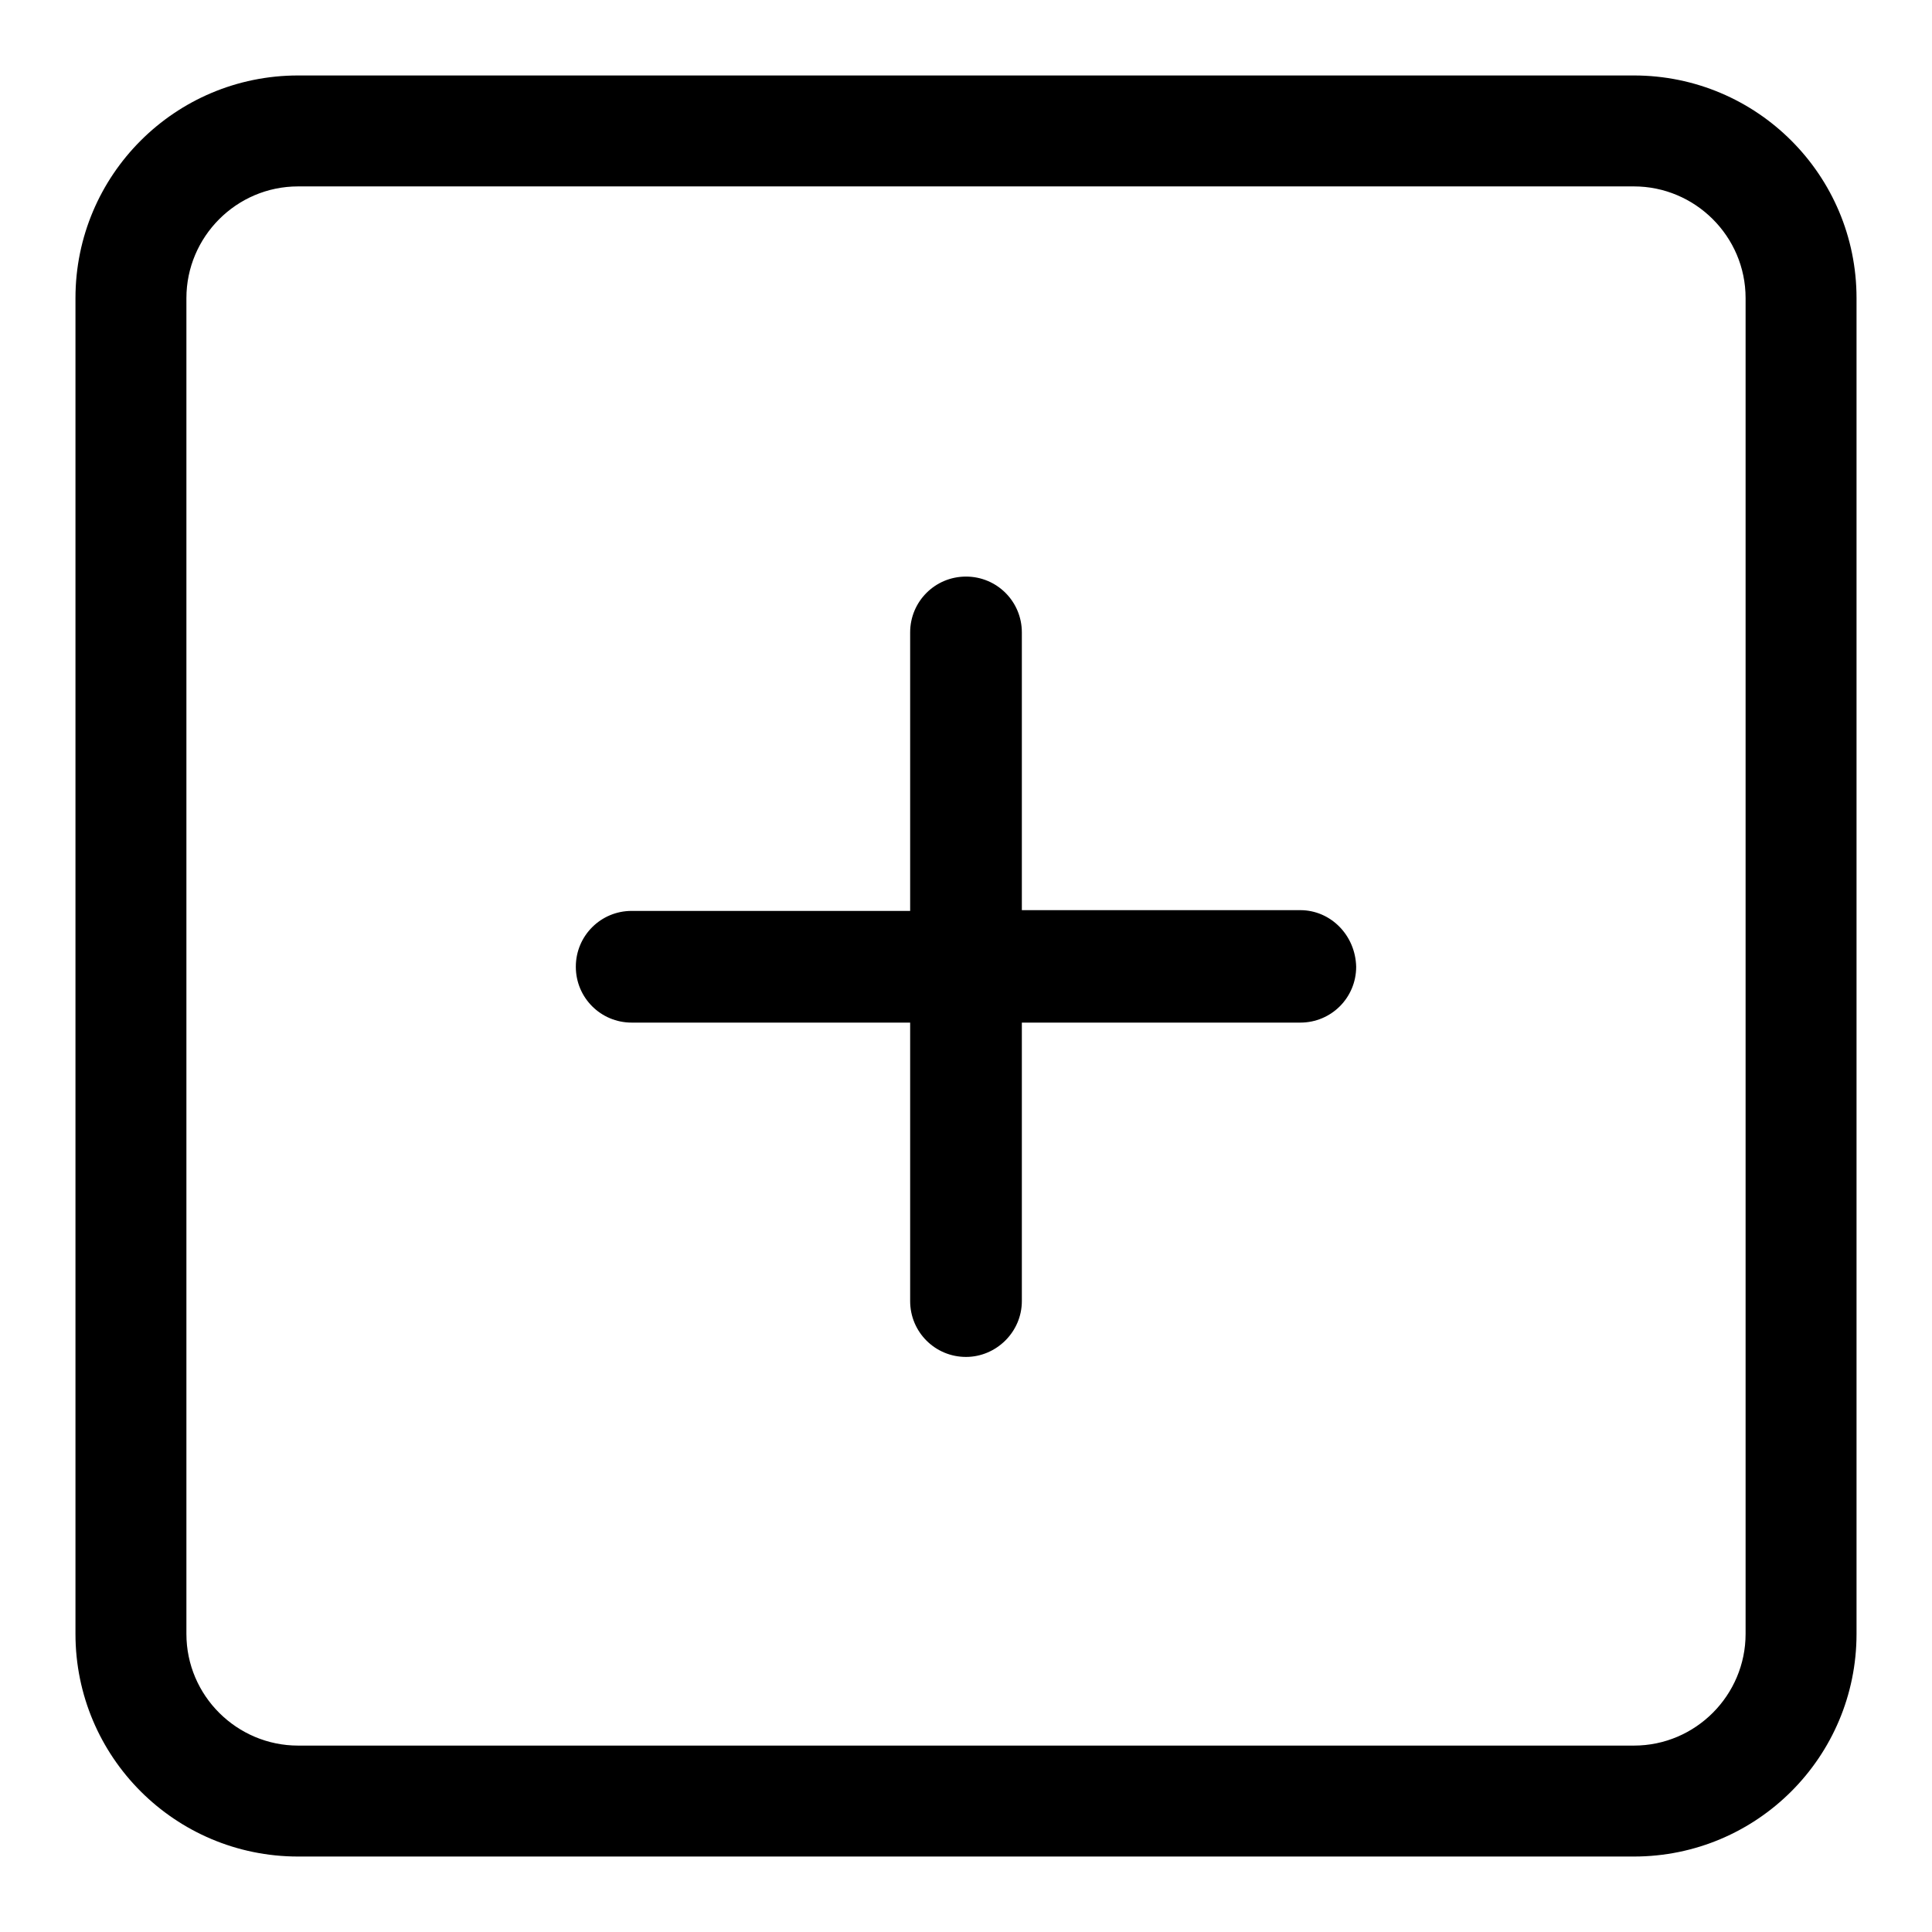 <?xml version="1.0" encoding="utf-8"?>
<!-- Svg Vector Icons : http://www.onlinewebfonts.com/icon -->
<!DOCTYPE svg PUBLIC "-//W3C//DTD SVG 1.1//EN" "http://www.w3.org/Graphics/SVG/1.1/DTD/svg11.dtd">
<svg version="1.1" xmlns="http://www.w3.org/2000/svg" xmlns:xlink="http://www.w3.org/1999/xlink" x="0px" y="0px" viewBox="0 0 256 256" enable-background="new 0 0 256 256" xml:space="preserve">
<g><g><path fill="#000000" d="M172.3,120.6h-36.9V83.8c0-4.1-3.3-7.4-7.4-7.4c-4.1,0-7.4,3.3-7.4,7.4v36.9H83.7c-4.1,0-7.4,3.3-7.4,7.4c0,4.1,3.3,7.4,7.4,7.4h36.9v36.9c0,4.1,3.3,7.4,7.4,7.4c4,0,7.4-3.3,7.4-7.4v-36.9h36.9c4.1,0,7.4-3.3,7.4-7.4C179.6,123.9,176.3,120.6,172.3,120.6z M216.5,10h-177C23.2,10,10,23.2,10,39.5v177c0,16.3,13.2,29.5,29.5,29.5h177c16.3,0,29.5-13.2,29.5-29.5v-177C246,23.2,232.8,10,216.5,10z M231.3,216.5c0,8.1-6.6,14.8-14.8,14.8h-177c-8.1,0-14.8-6.6-14.8-14.8v-177c0-8.1,6.6-14.8,14.8-14.8h177c8.1,0,14.8,6.6,14.8,14.8V216.5z"/></g></g>
</svg>